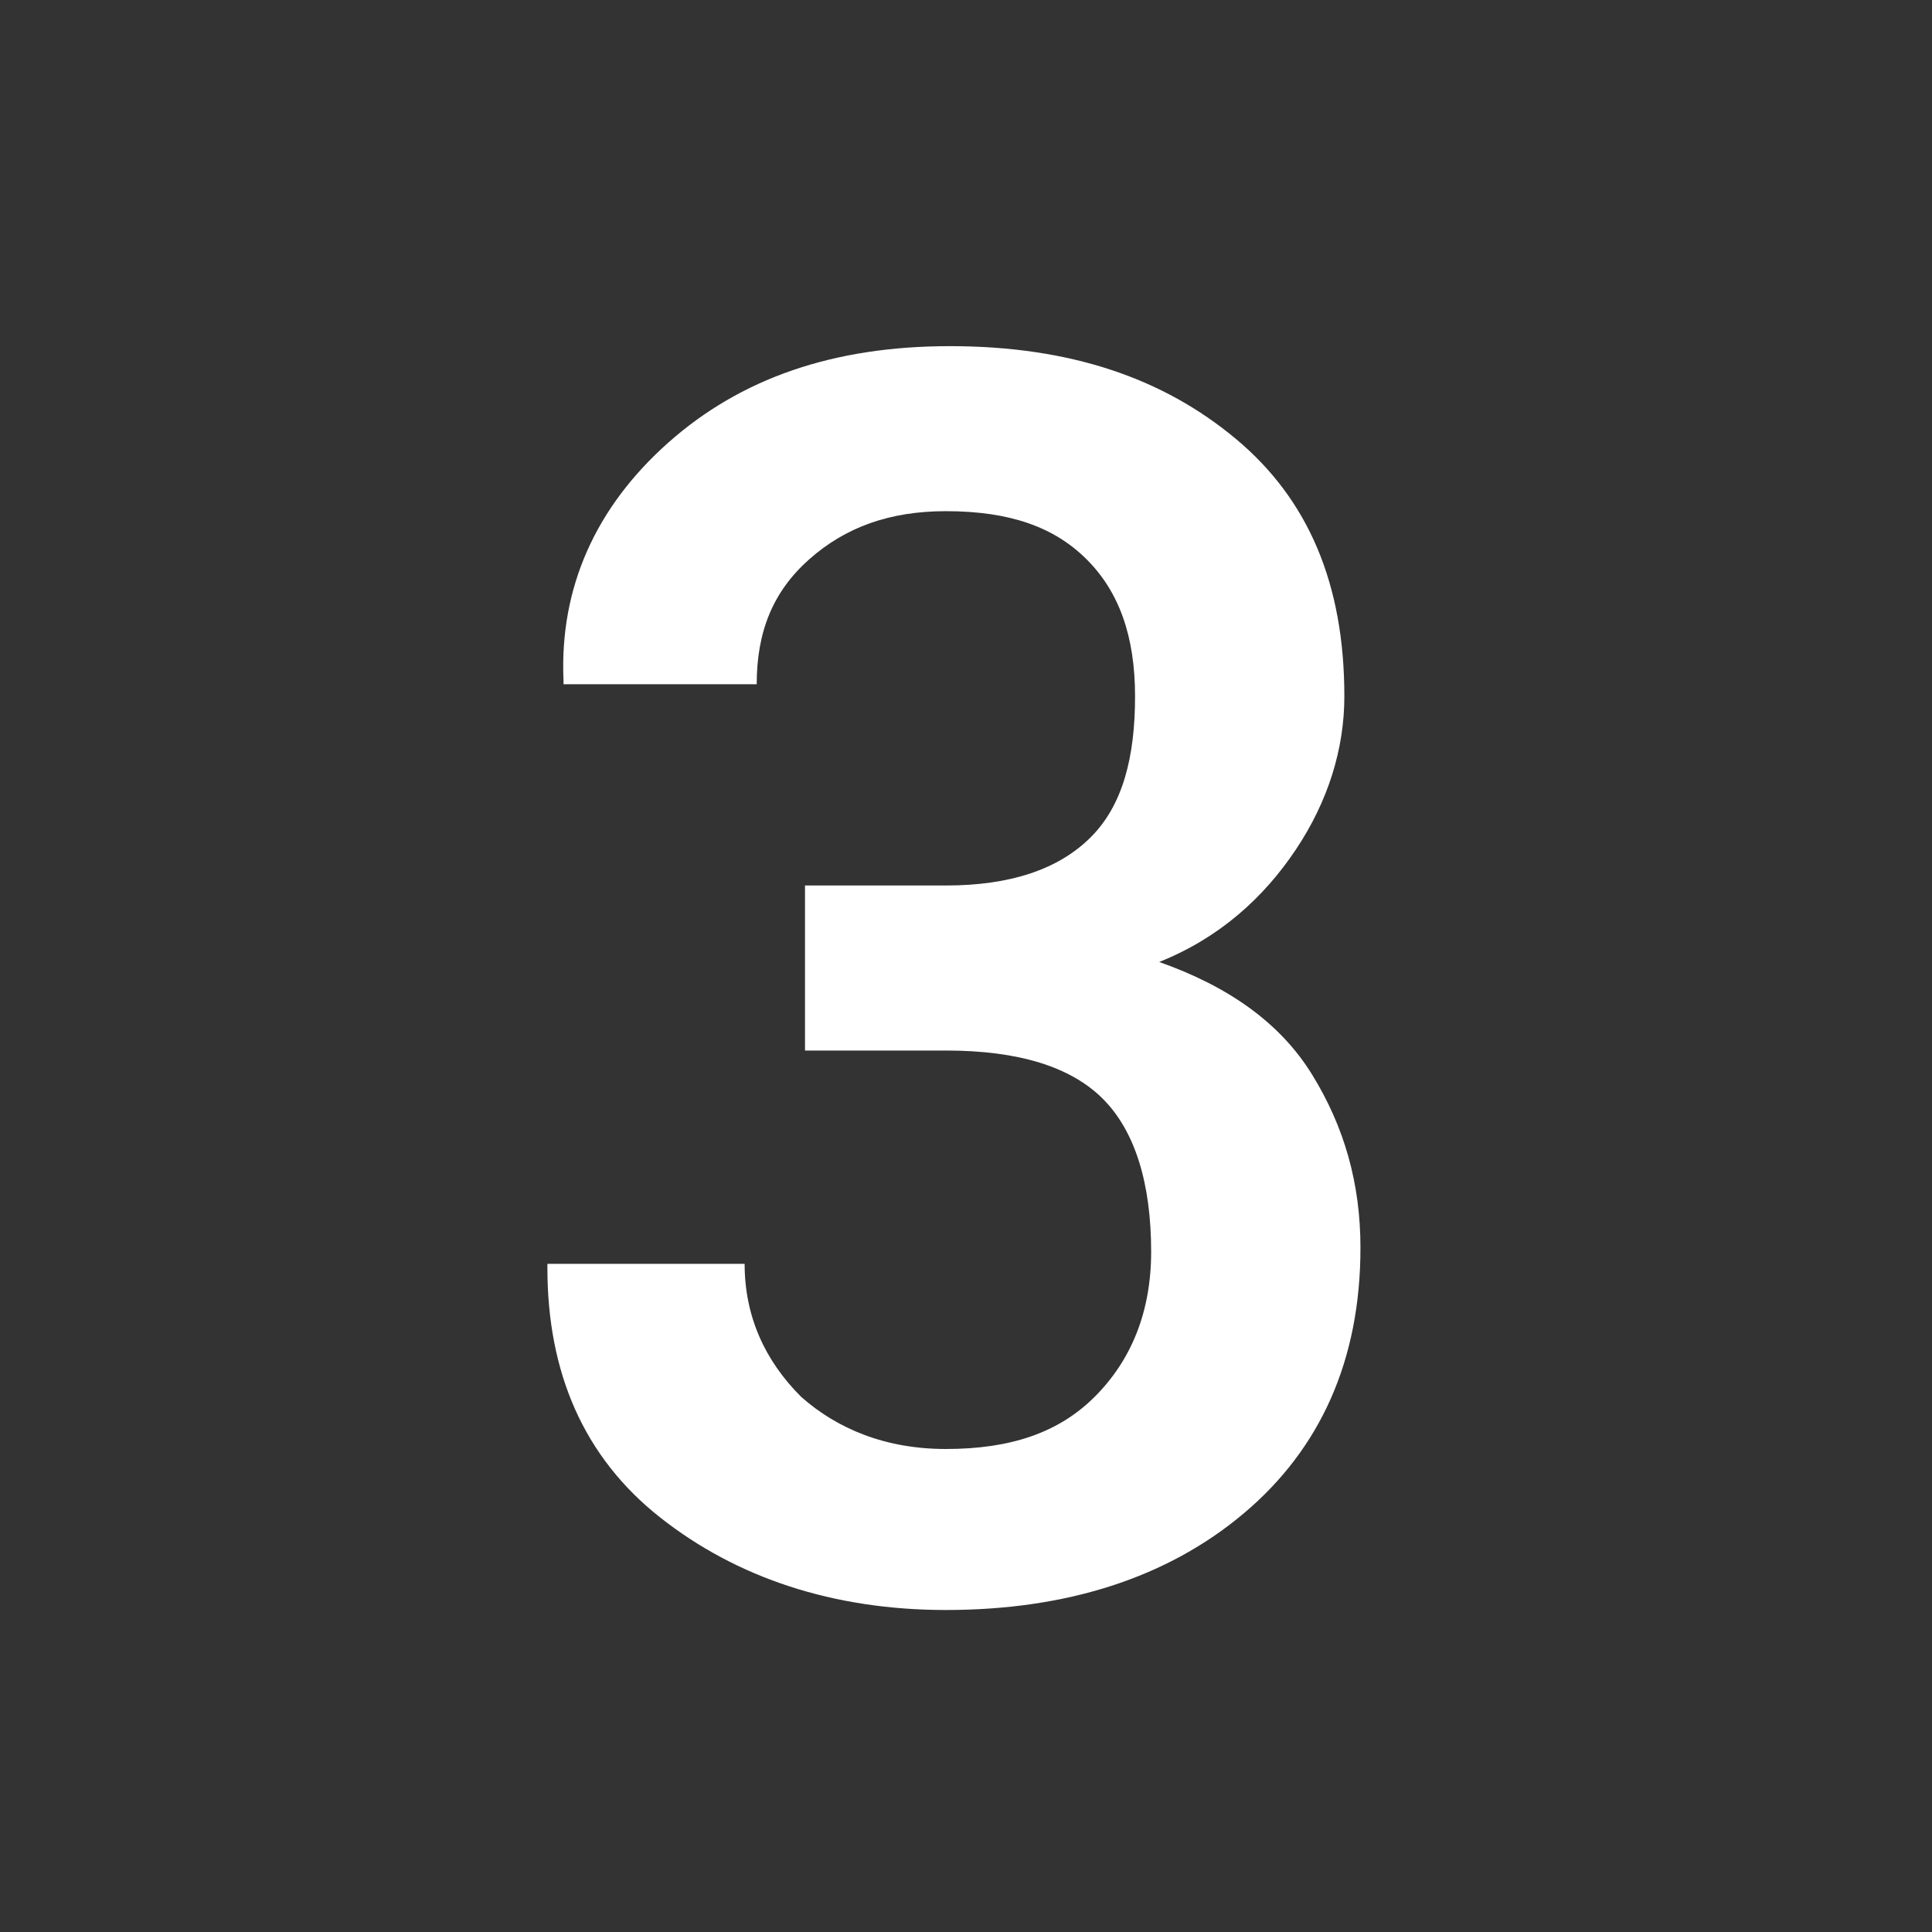 <?xml version="1.0" encoding="utf-8"?>
<!-- Generator: Adobe Illustrator 22.1.0, SVG Export Plug-In . SVG Version: 6.00 Build 0)  -->
<svg version="1.1" id="Livello_1" xmlns="http://www.w3.org/2000/svg" xmlns:xlink="http://www.w3.org/1999/xlink" x="0px" y="0px"
	 viewBox="0 0 48 48" style="enable-background:new 0 0 48 48;" xml:space="preserve">
<rect x="0" y="0" width="48" height="48" fill="#333333" stroke="none"/>
<style type="text/css">
	.st0{fill:none;}
	.st1{fill:#FFFFFF;}
</style>
<rect class="st0" width="48" height="48"/>
<g>
	<path class="st1" d="M20,22h3.5c1.6,0,2.8-0.4,3.6-1.2s1.1-2,1.1-3.5c0-1.5-0.4-2.6-1.2-3.4s-1.9-1.2-3.5-1.2
		c-1.4,0-2.5,0.4-3.4,1.2c-0.9,0.8-1.3,1.8-1.3,3.1H14l0-0.1c-0.1-2.3,0.8-4.3,2.6-5.9c1.8-1.6,4.1-2.4,7-2.4c3,0,5.3,0.8,7.1,2.3
		c1.8,1.5,2.7,3.6,2.7,6.4c0,1.3-0.4,2.6-1.2,3.8c-0.8,1.2-1.9,2.2-3.4,2.8c1.7,0.6,3,1.5,3.8,2.8c0.8,1.3,1.2,2.7,1.2,4.3
		c0,2.8-1,5-2.9,6.6c-1.9,1.6-4.4,2.4-7.4,2.4c-2.8,0-5.2-0.8-7.1-2.3c-1.9-1.5-2.8-3.6-2.8-6.2l0-0.1h4.9c0,1.3,0.5,2.4,1.4,3.3
		c0.9,0.8,2.1,1.3,3.6,1.3c1.6,0,2.8-0.4,3.7-1.3s1.4-2.1,1.4-3.6c0-1.7-0.4-3-1.2-3.8c-0.8-0.8-2.1-1.2-3.9-1.2H20V22z"/>
</g>
</svg>
